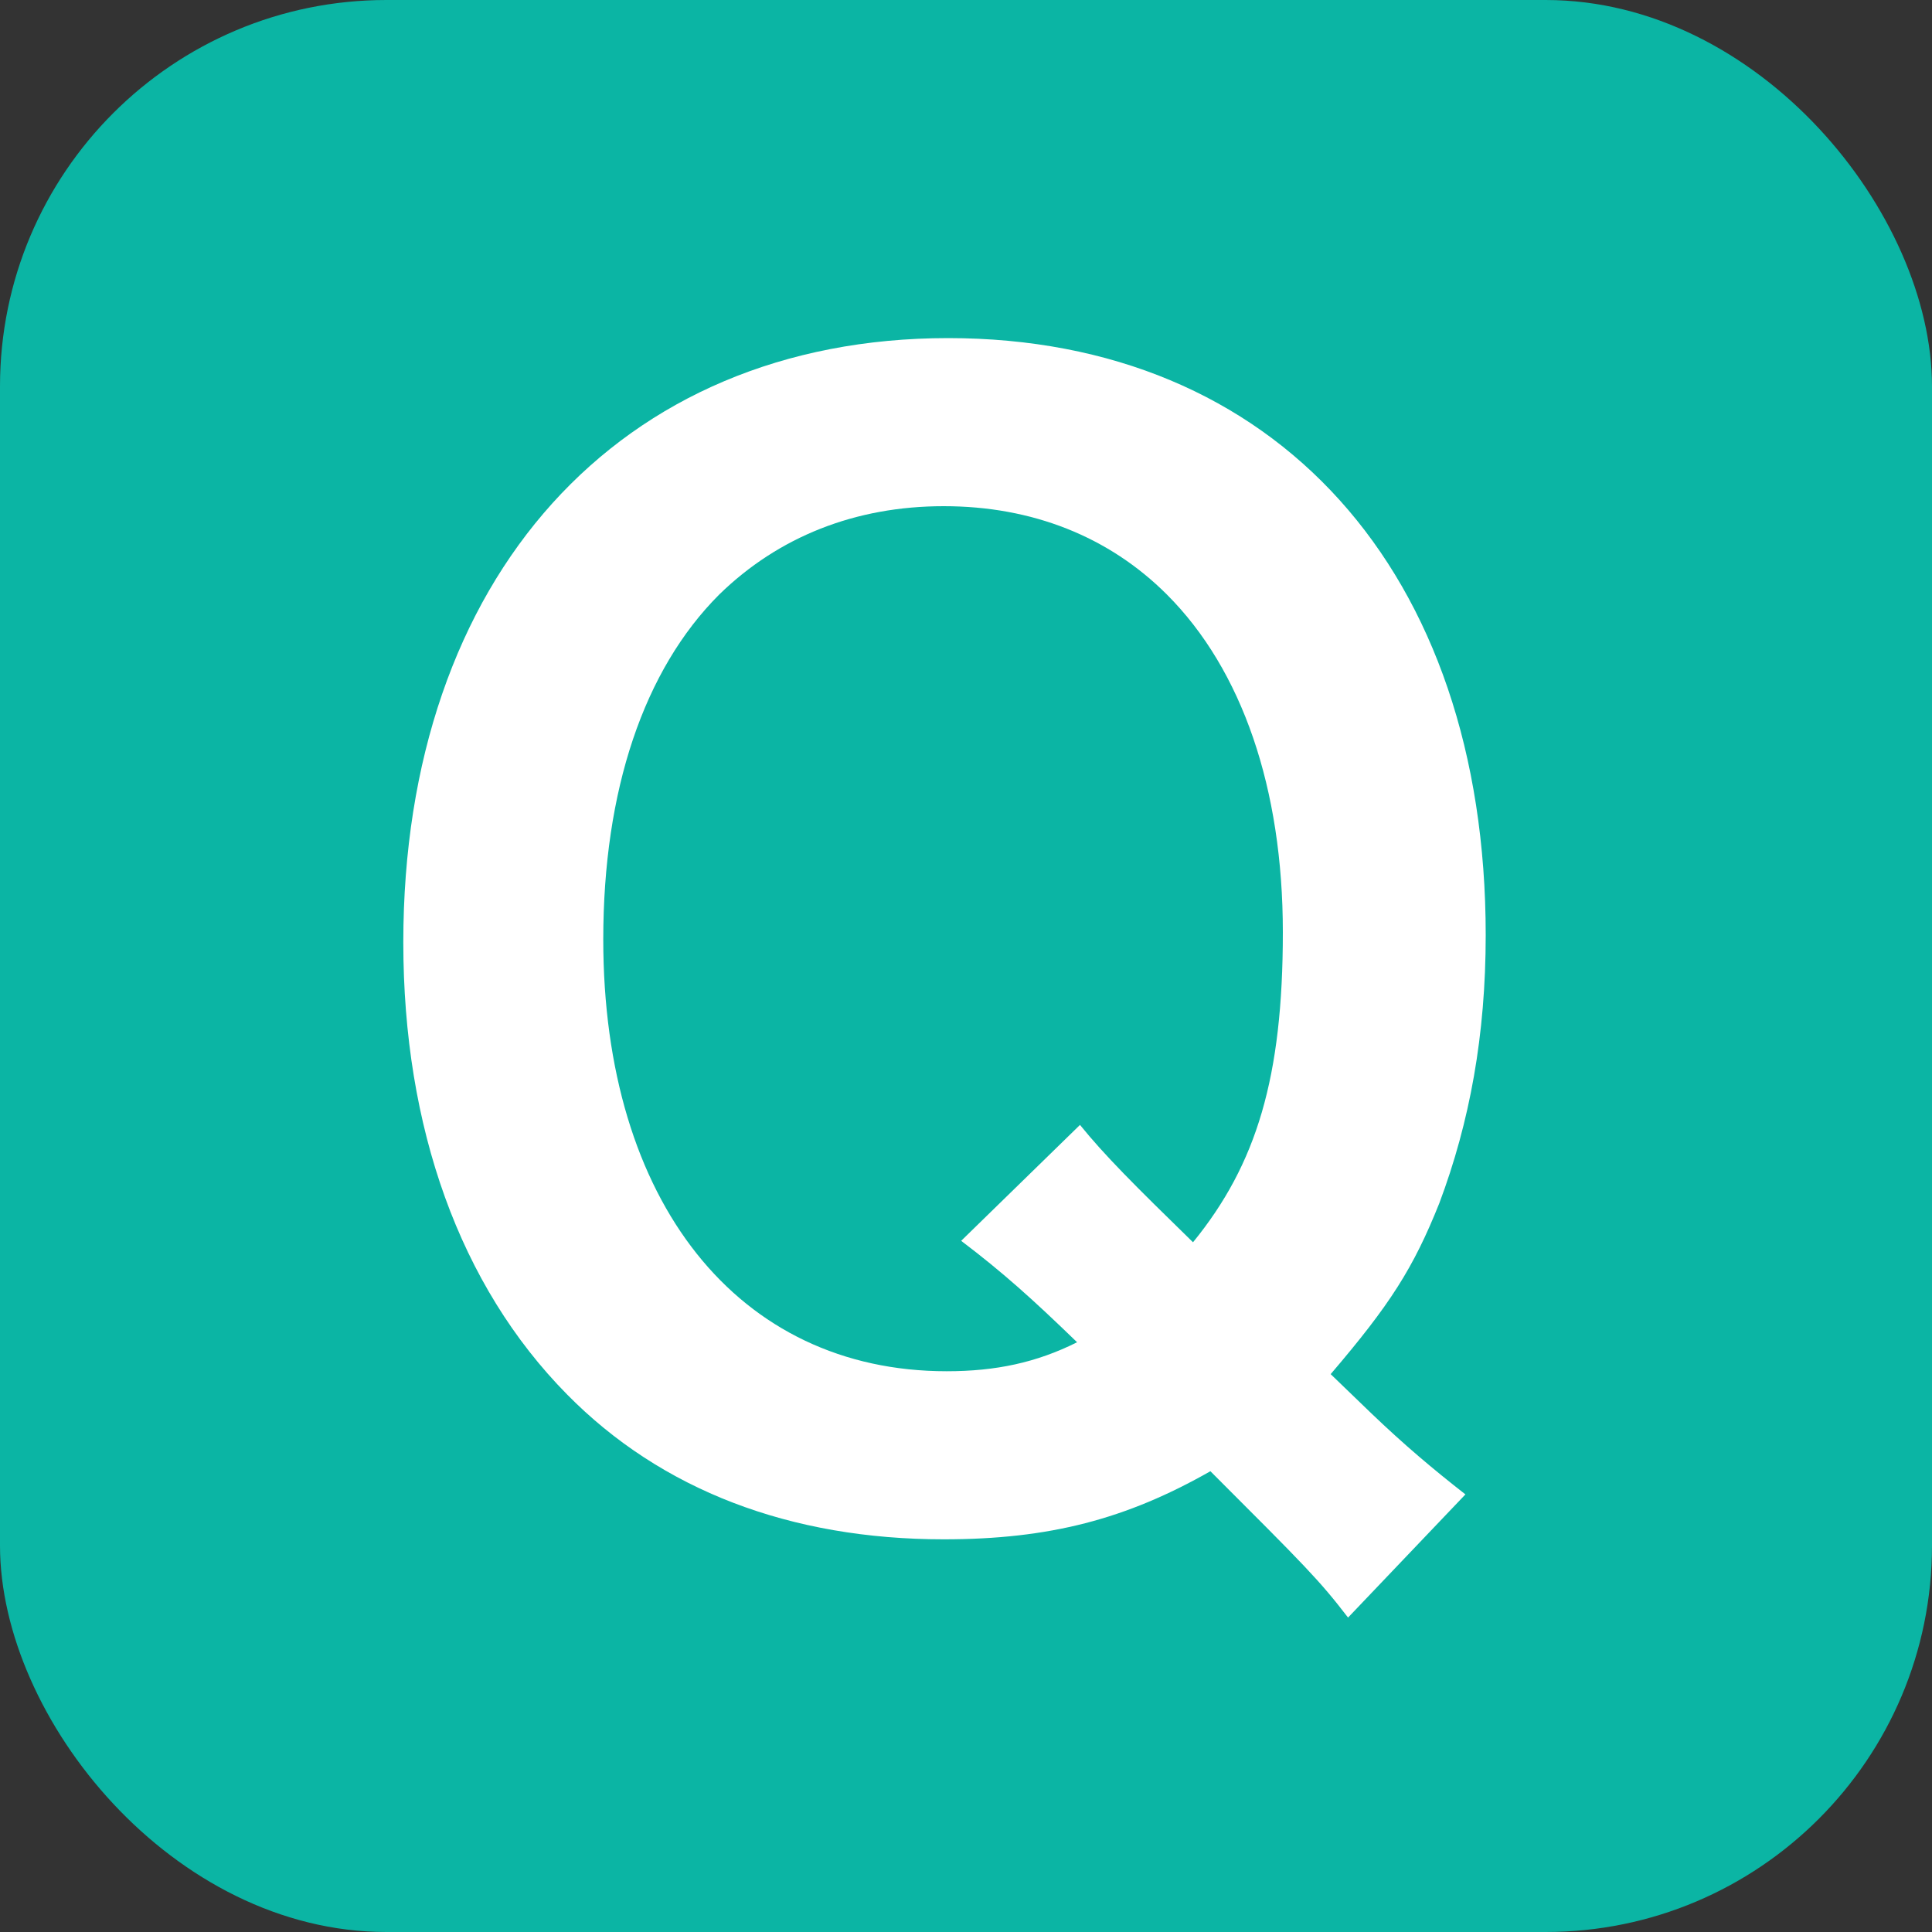 <svg width="20" height="20" viewBox="0 0 20 20" fill="none" xmlns="http://www.w3.org/2000/svg">
<rect x="0" y="0" width="20" height="20" fill="#333333" stroke="none"/>
<rect width="20" height="20" rx="4" fill="#0BB5A4"/>
<path d="M15.17 15.47C14.825 15.2 14.54 14.96 14.195 14.63L13.775 14.225C14.39 13.505 14.63 13.13 14.9 12.455C15.215 11.615 15.38 10.715 15.38 9.68C15.38 5.915 13.205 3.5 9.815 3.5C6.41 3.5 4.175 5.975 4.175 9.755C4.175 11.675 4.76 13.31 5.87 14.435C6.845 15.425 8.18 15.935 9.77 15.935C10.865 15.935 11.66 15.725 12.53 15.23C13.52 16.22 13.655 16.355 13.955 16.745L15.17 15.47ZM9.95 12.845C10.385 13.175 10.685 13.445 11.15 13.895C10.73 14.105 10.31 14.195 9.8 14.195C7.64 14.195 6.245 12.44 6.245 9.725C6.245 8.18 6.665 6.935 7.445 6.155C8.06 5.555 8.855 5.24 9.77 5.24C10.685 5.24 11.48 5.555 12.08 6.155C12.86 6.935 13.28 8.165 13.28 9.65C13.28 11.15 13.01 12.05 12.35 12.86C11.735 12.26 11.435 11.96 11.18 11.645L9.95 12.845Z" fill="white"/>
</svg>
